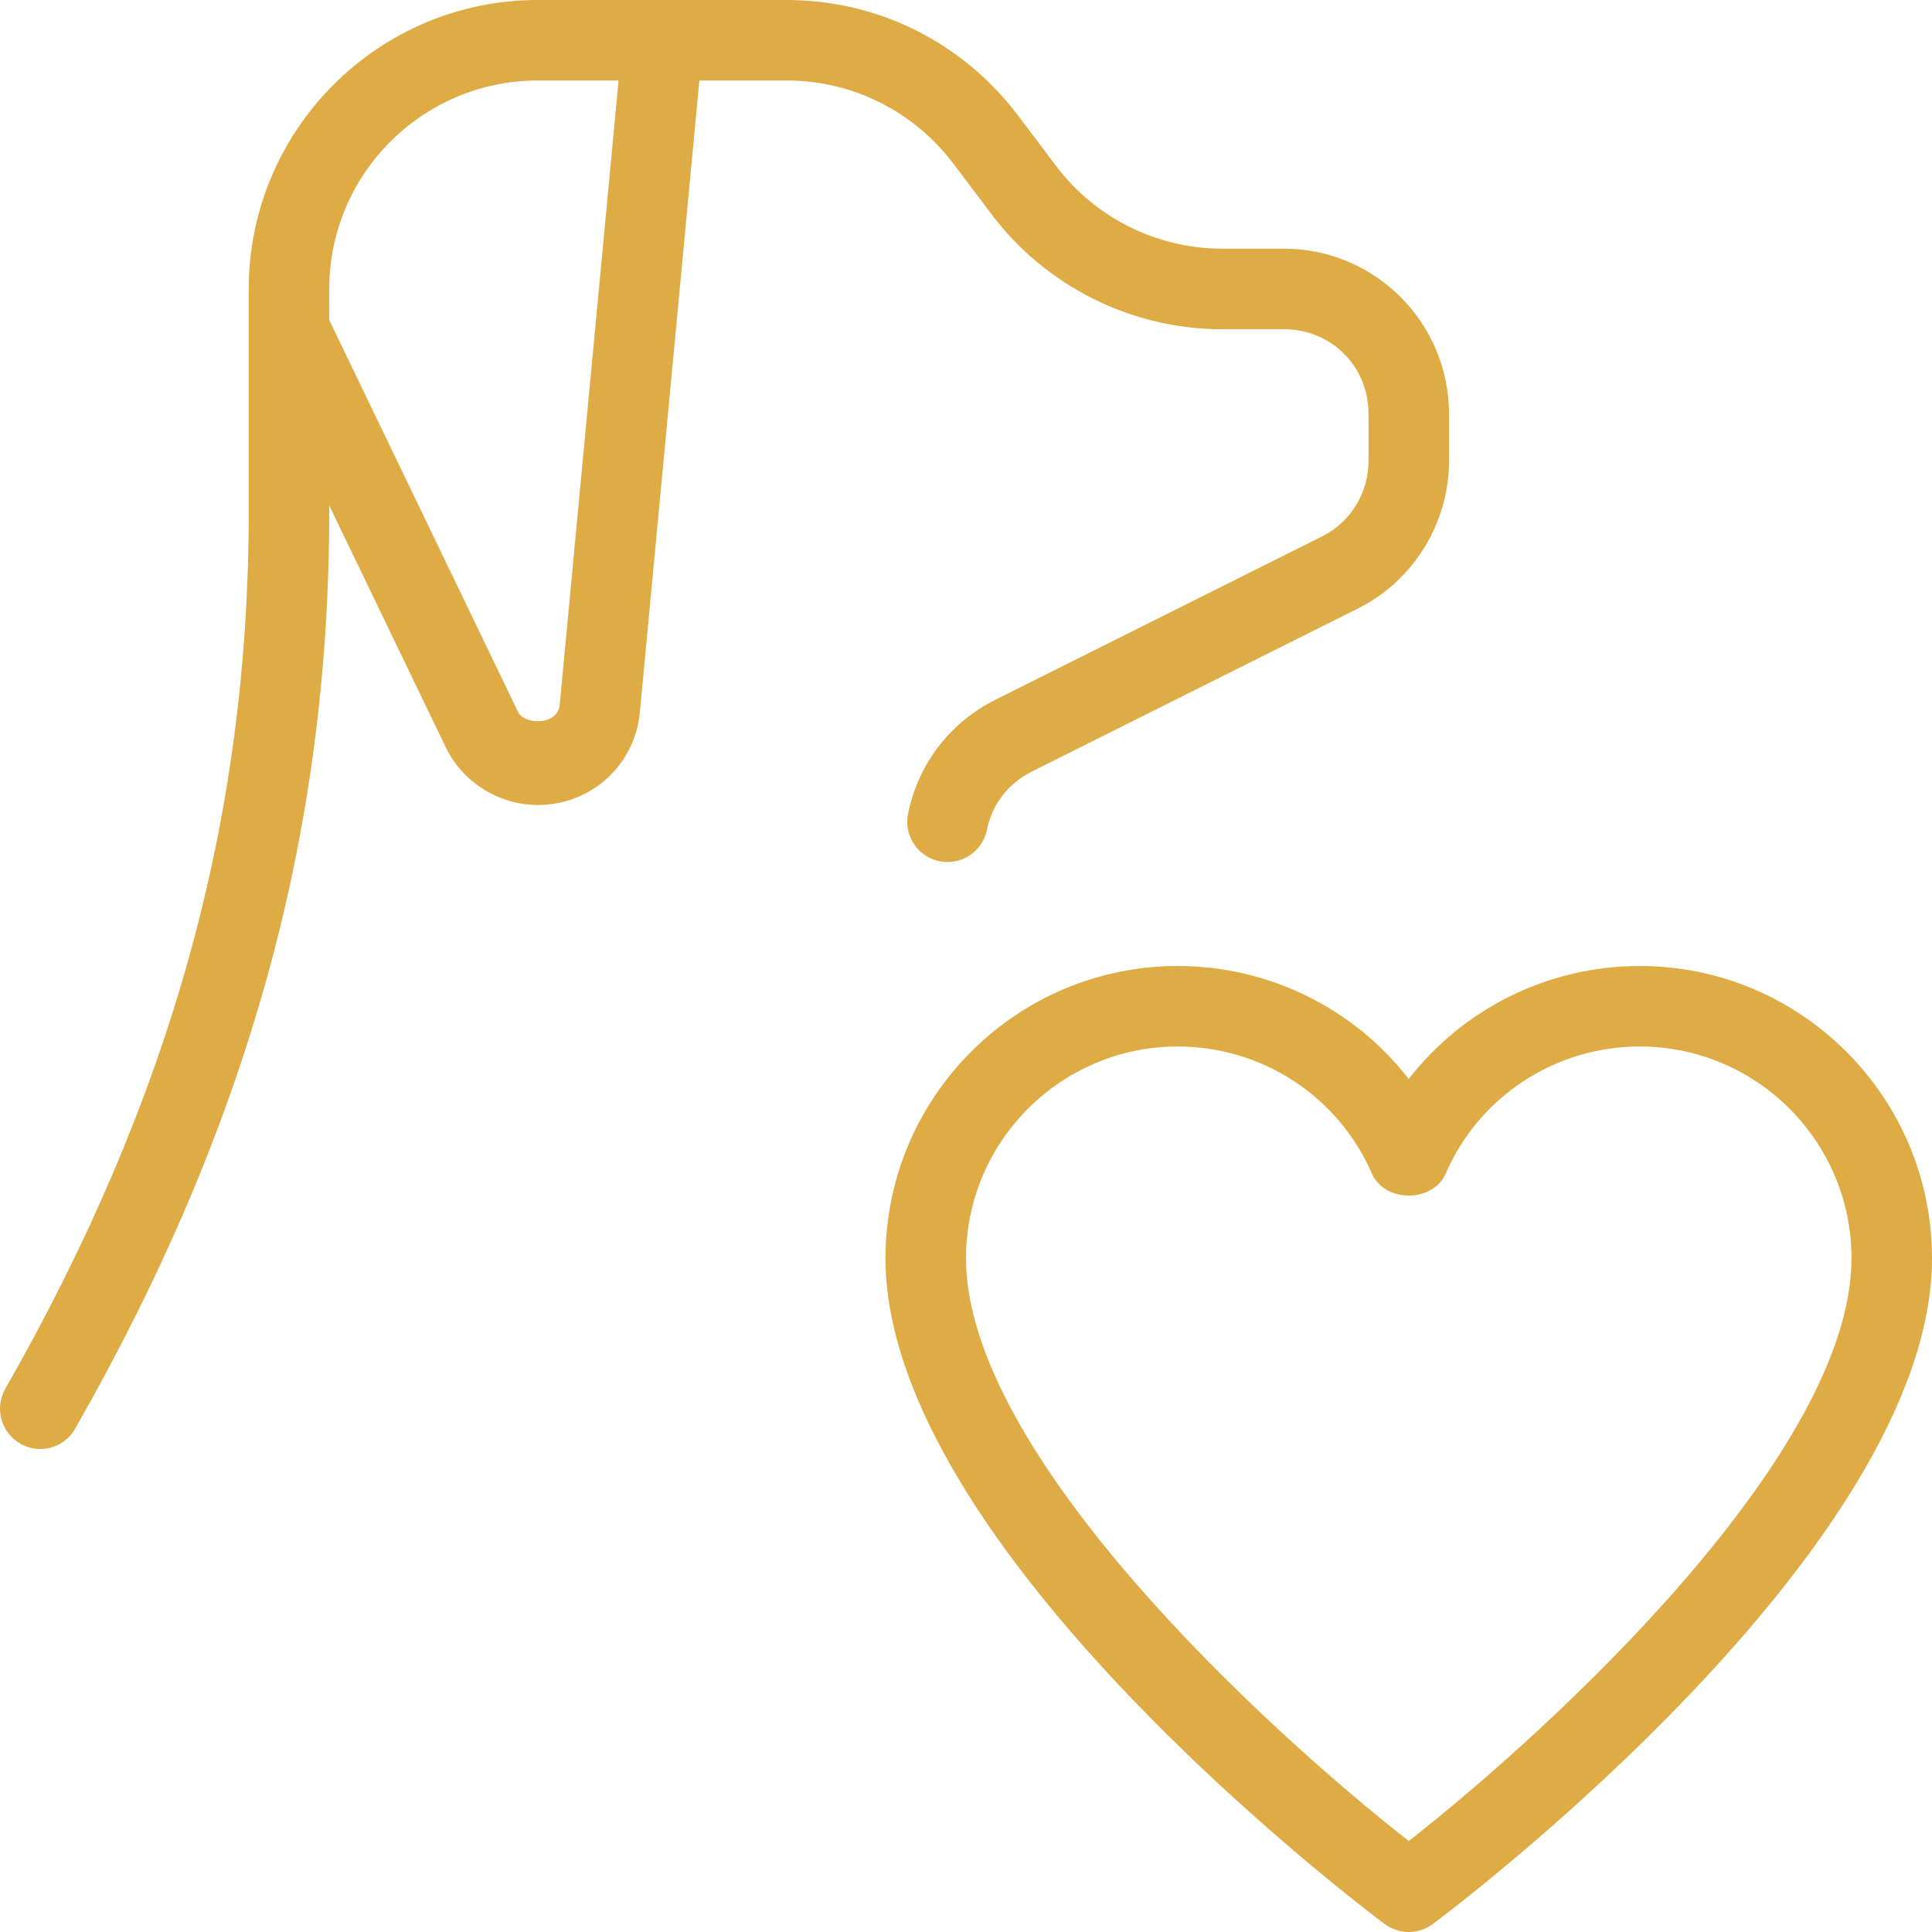 <svg id="_x31__px" height="512" viewBox="0 0 24 24" width="512" xmlns="http://www.w3.org/2000/svg">
	<path fill="#DFAB45" d="m.5 18c-.084 0-.169-.021-.247-.066-.24-.137-.324-.442-.187-.682 2.063-3.616 3.024-7.08 3.024-10.902v-2.76c0-1.98 1.611-3.59 3.59-3.59h3.09c1.138 0 2.188.524 2.879 1.438l.46.61c.485.653 1.259 1.041 2.071 1.041h.77c1.13 0 2.05.92 2.05 2.05v.59c0 .768-.442 1.485-1.126 1.827l-4.06 2.03c-.289.145-.491.407-.553.72-.054.271-.319.447-.588.393-.271-.054-.447-.317-.393-.588.124-.619.52-1.136 1.086-1.419l4.06-2.03c.349-.174.574-.539.574-.932v-.59c0-.589-.461-1.05-1.05-1.05h-.77c-1.126 0-2.2-.539-2.872-1.441l-.458-.607c-.499-.662-1.258-1.042-2.08-1.042h-3.09c-1.428 0-2.59 1.162-2.59 2.59v2.76c0 4.003-1.003 7.625-3.156 11.397-.092.163-.261.253-.434.253z"></path>
	<path fill="#DFAB45" d="m6.682 10c-.486 0-.937-.283-1.147-.722l-2.395-4.97c-.119-.249-.015-.548.234-.668.249-.119.547-.015.667.234l2.395 4.971c.076.159.494.173.517-.092l.776-8.231c.026-.275.263-.487.544-.451.275.026.477.27.451.544l-.775 8.23c-.06.657-.604 1.155-1.267 1.155z"></path>
	<path fill="#DFAB45" d="m17.5 24c-.105 0-.21-.033-.299-.099-.253-.189-6.201-4.67-6.201-8.271 0-2.002 1.628-3.63 3.63-3.63 1.141 0 2.193.531 2.87 1.404.676-.873 1.729-1.404 2.87-1.404 2.002 0 3.63 1.628 3.63 3.63 0 3.601-5.948 8.082-6.201 8.271-.089.066-.194.099-.299.099zm-2.87-11c-1.45 0-2.63 1.18-2.63 2.63 0 2.43 3.723 5.849 5.5 7.24 1.776-1.392 5.5-4.813 5.5-7.24 0-1.45-1.18-2.63-2.63-2.63-1.049 0-1.995.619-2.411 1.578-.158.365-.759.365-.917 0-.417-.959-1.363-1.578-2.412-1.578z"></path>
</svg>
